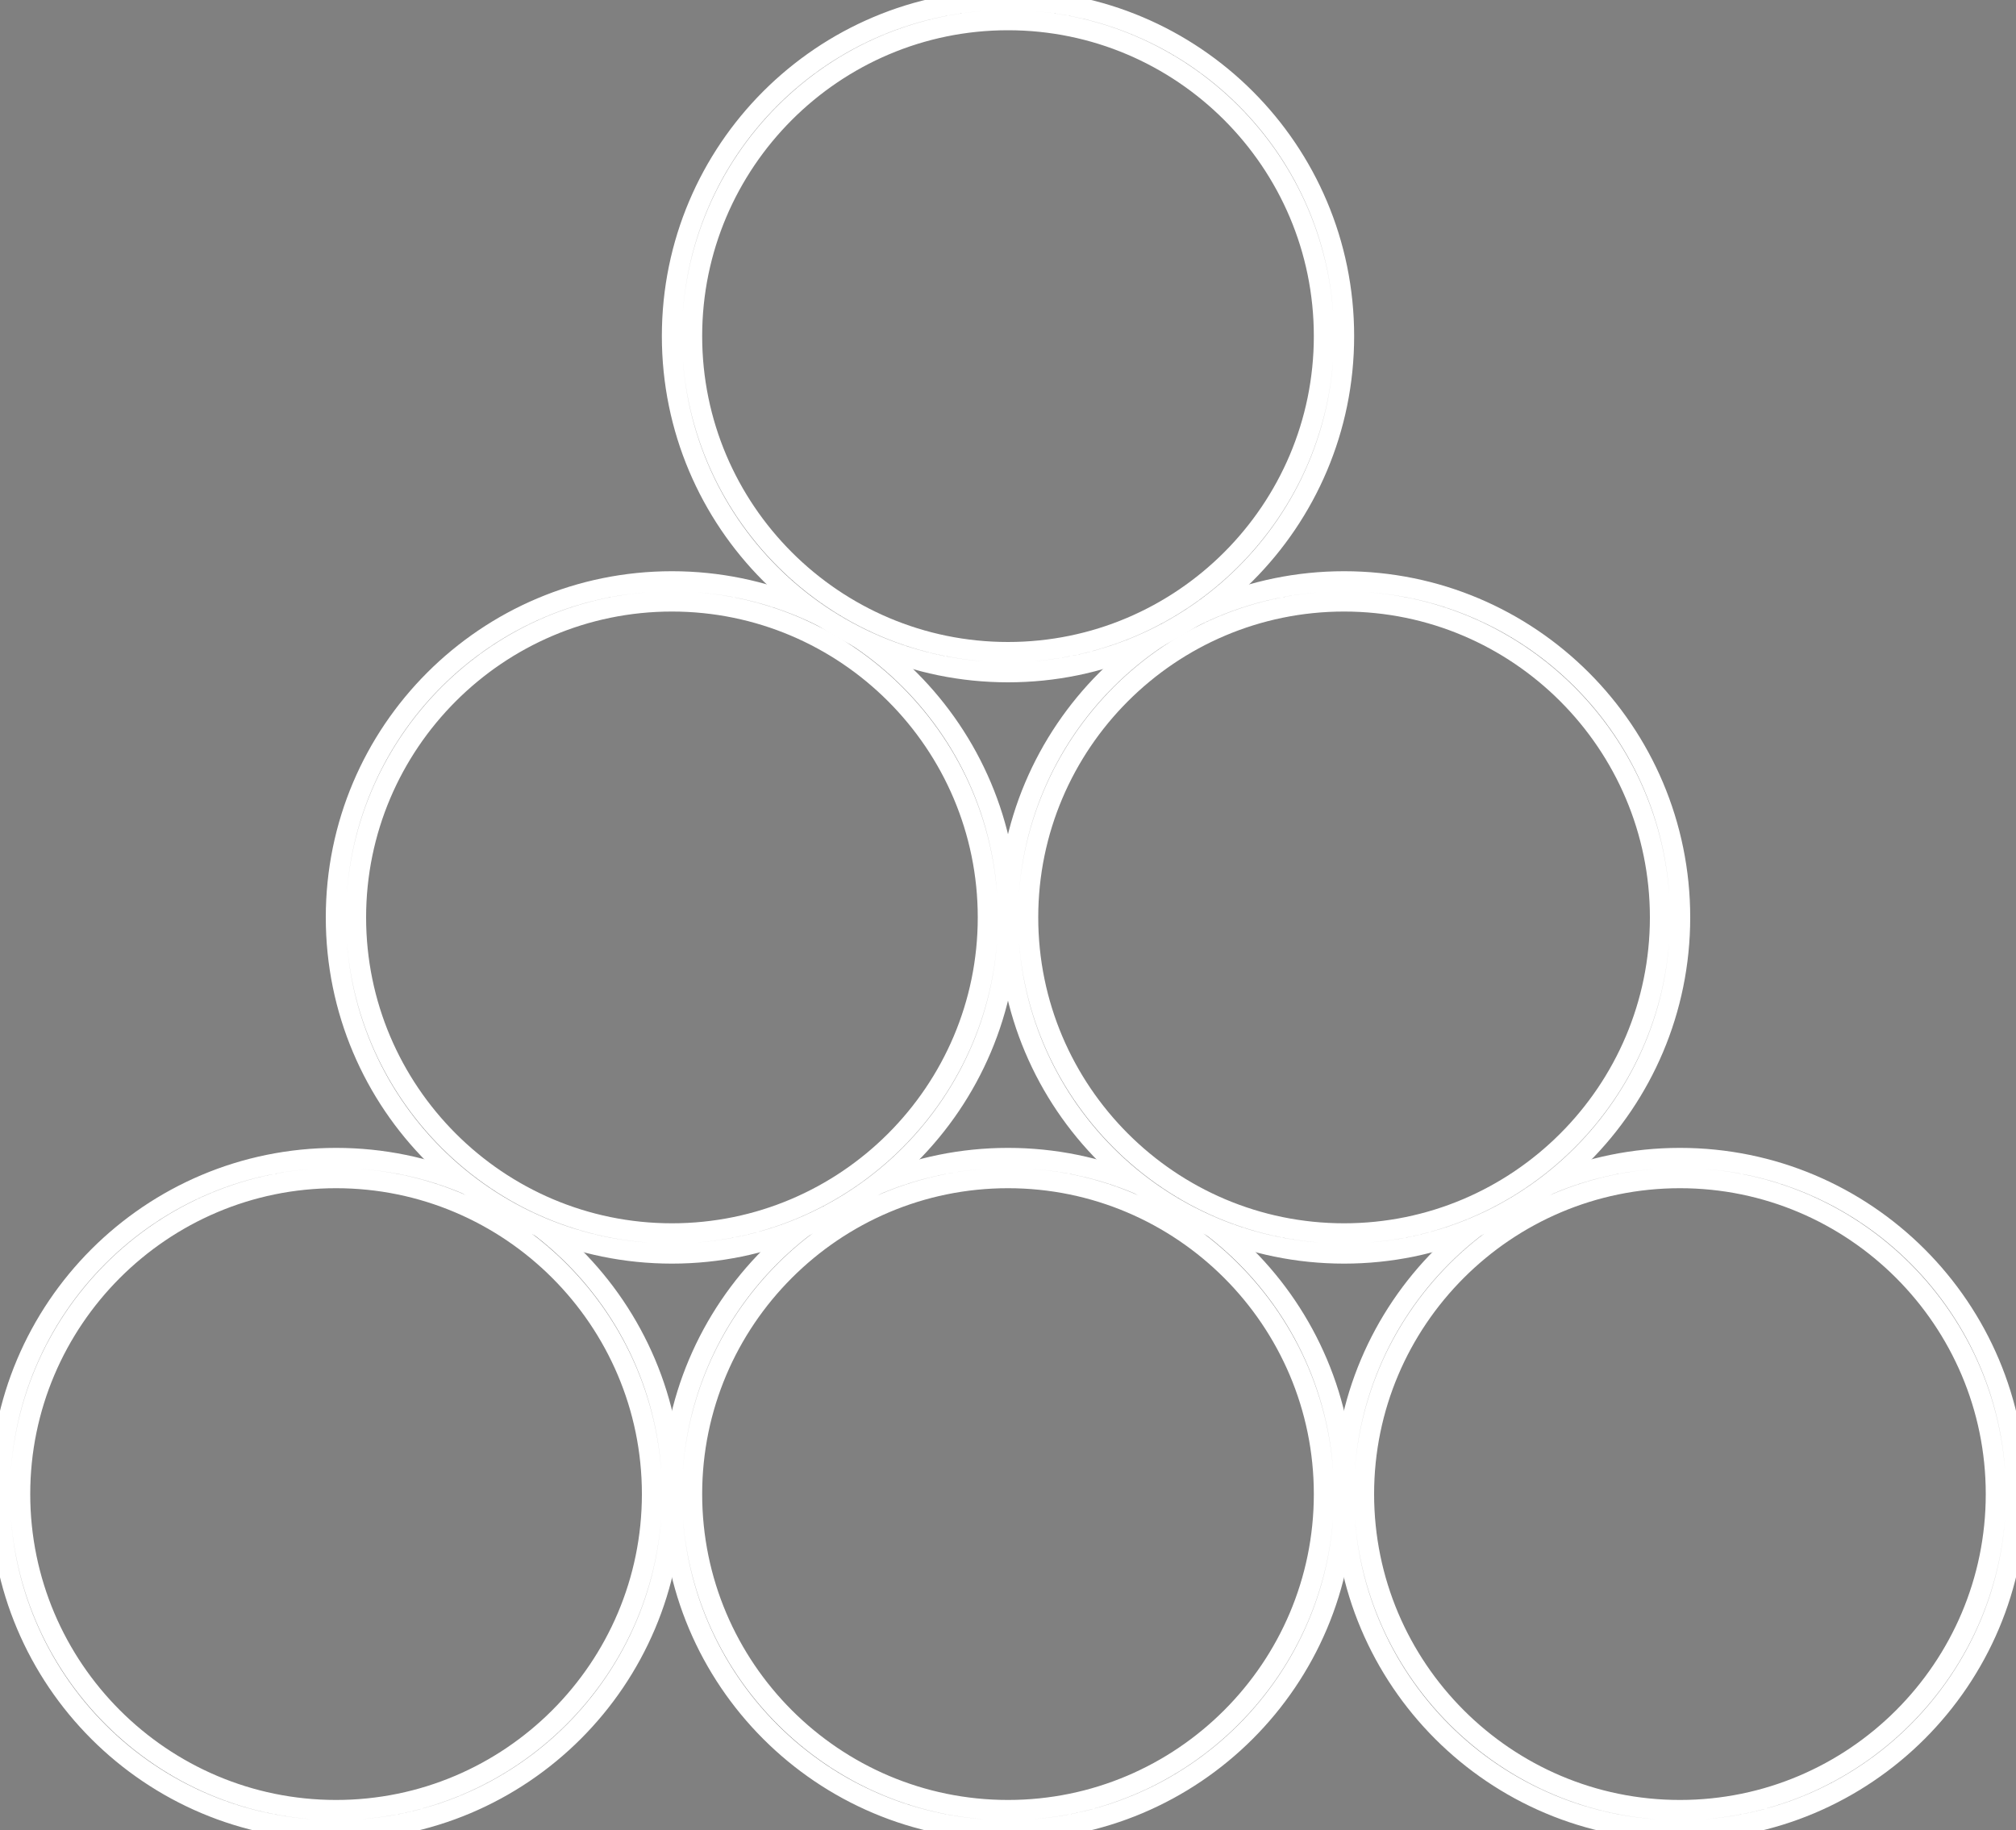 <?xml version="1.0" encoding="UTF-8"?><svg id="Layer_2" xmlns="http://www.w3.org/2000/svg" viewBox="0 0 100 90.77"><rect x="0" y="0" width="100" height="90.77" fill="#808080" stroke="none"/><defs><style>.cls-1{stroke-width:1px;stroke:#fff}</style></defs><g id="Layer_1-2"><path class="cls-1" d="M16.67,58.43c8.64,0,15.67,7.03,15.67,15.67s-7.03,15.67-15.67,15.67-15.67-7.03-15.67-15.67,7.03-15.67,15.67-15.67M16.67,57.43h0c-9.2,0-16.67,7.46-16.67,16.67s7.46,16.67,16.67,16.67h0c9.2,0,16.67-7.46,16.67-16.67s-7.46-16.67-16.67-16.67h0Z"/><path class="cls-1" d="M50,58.43c8.64,0,15.67,7.03,15.67,15.67s-7.03,15.67-15.67,15.67-15.67-7.03-15.67-15.67,7.03-15.67,15.67-15.67M50,57.43h0c-9.2,0-16.67,7.46-16.67,16.67s7.46,16.67,16.67,16.67h0c9.2,0,16.67-7.46,16.67-16.67s-7.46-16.67-16.67-16.67h0Z"/><path class="cls-1" d="M83.33,58.43c8.64,0,15.67,7.03,15.67,15.67s-7.03,15.67-15.67,15.67-15.67-7.03-15.67-15.67,7.03-15.67,15.67-15.67M83.33,57.43h0c-9.2,0-16.67,7.46-16.67,16.67s7.46,16.67,16.67,16.67h0c9.2,0,16.67-7.46,16.67-16.67s-7.46-16.67-16.67-16.67h0Z"/><path class="cls-1" d="M33.33,29.83c8.64,0,15.67,7.03,15.67,15.67s-7.03,15.67-15.67,15.67-15.67-7.03-15.67-15.67,7.03-15.67,15.67-15.67M33.33,28.83h0c-9.2,0-16.67,7.46-16.67,16.67s7.46,16.67,16.67,16.67h0c9.2,0,16.67-7.46,16.67-16.67s-7.46-16.67-16.67-16.67h0Z"/><path class="cls-1" d="M66.67,29.83c8.64,0,15.67,7.03,15.67,15.67s-7.03,15.67-15.67,15.67-15.67-7.03-15.67-15.67,7.03-15.67,15.67-15.67M66.67,28.83h0c-9.2,0-16.67,7.46-16.67,16.67s7.46,16.67,16.67,16.67h0c9.2,0,16.67-7.46,16.67-16.67s-7.46-16.67-16.67-16.67h0Z"/><path class="cls-1" d="M50,1c8.64,0,15.67,7.03,15.67,15.67s-7.03,15.67-15.67,15.67-15.67-7.03-15.67-15.67S41.36,1,50,1M50,0h0c-9.2,0-16.67,7.46-16.67,16.67s7.46,16.67,16.67,16.67h0c9.2,0,16.67-7.46,16.67-16.67S59.2,0,50,0h0Z"/></g></svg>